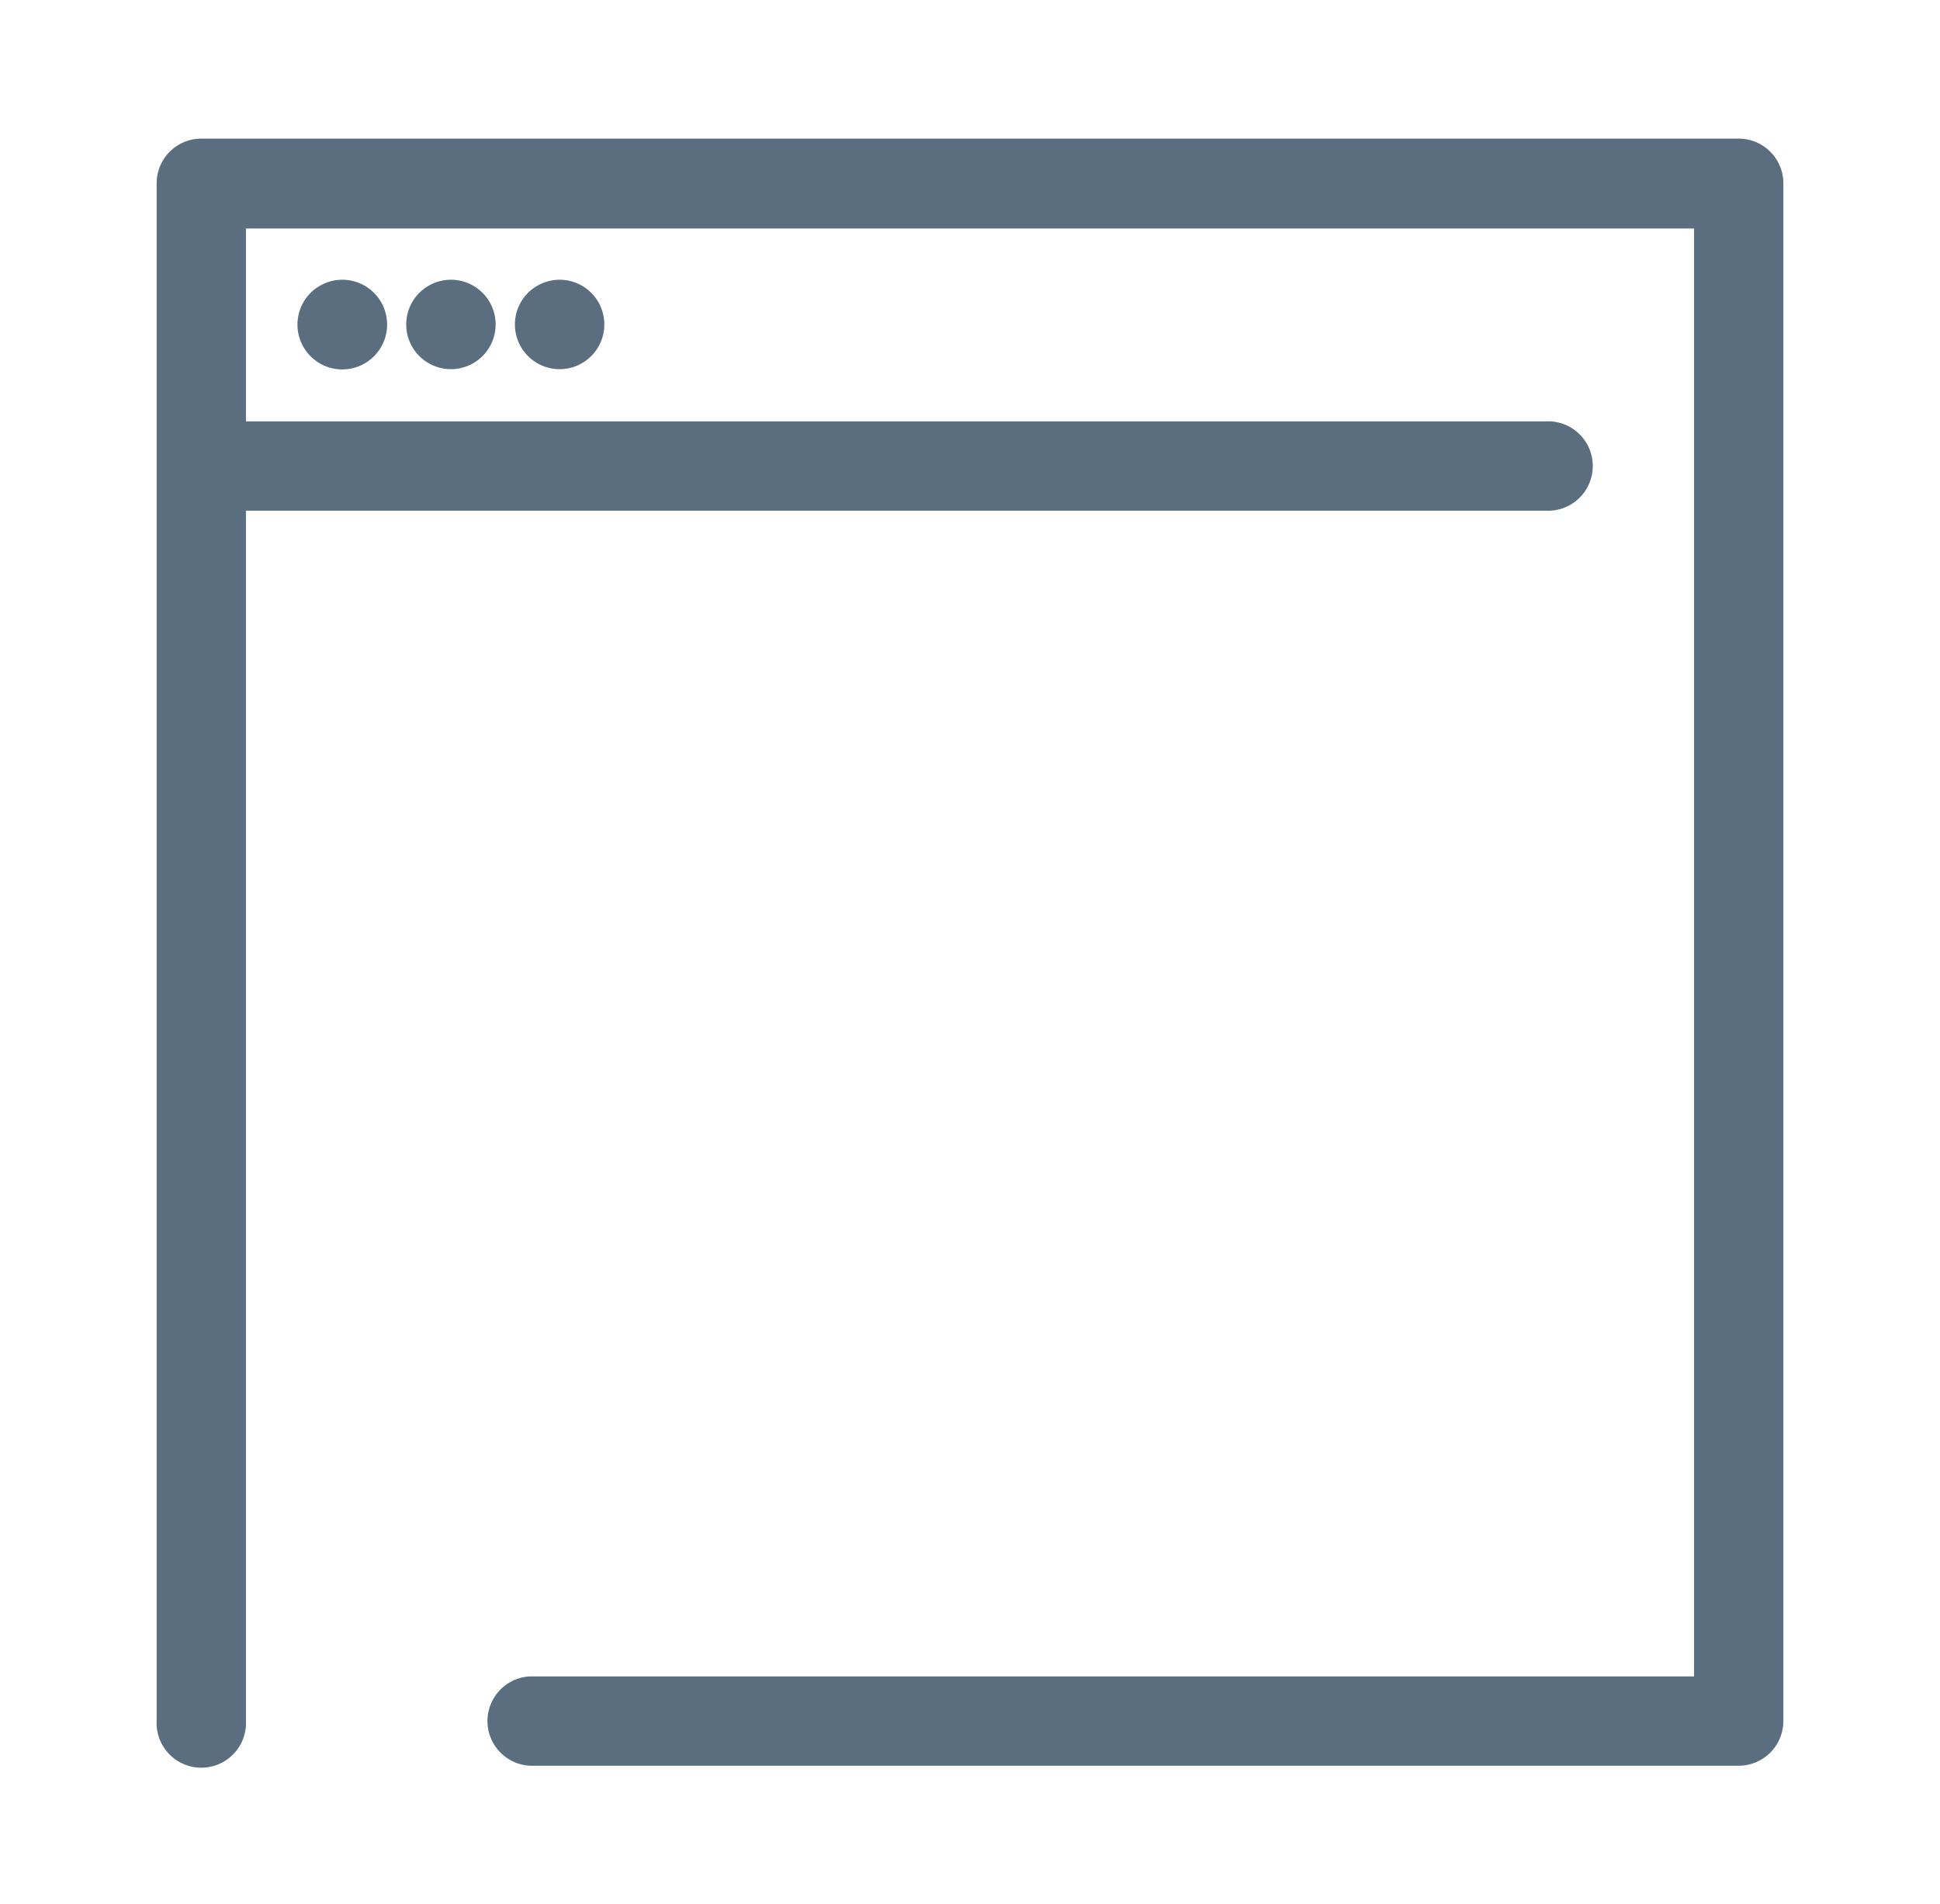 <svg xmlns="http://www.w3.org/2000/svg" viewBox="0 0 161 158"><defs><style>.cls-1{fill:#5a6e7f;stroke:#5a6e7f;stroke-linecap:round;stroke-linejoin:round;stroke-width:2px;}</style></defs><title>iconos</title><g id="Layer_1" data-name="Layer 1"><path class="cls-1" d="M144.29,12.5H16.71A2.71,2.71,0,0,0,14,15.21V142.79a2.71,2.71,0,1,0,5.41,0V41.37h108.9a2.71,2.71,0,1,0,0-5.41H19.41v-18H141.59V140.09H44a2.71,2.71,0,0,0,0,5.41H144.29a2.71,2.71,0,0,0,2.71-2.71V15.21A2.71,2.71,0,0,0,144.29,12.5Z"/><path class="cls-1" d="M26.49,25a2.72,2.72,0,1,0,1.91-.79A2.75,2.75,0,0,0,26.49,25Z"/><path class="cls-1" d="M35.51,25a2.71,2.71,0,1,0,1.91-.79A2.73,2.73,0,0,0,35.51,25Z"/><path class="cls-1" d="M44.53,25a2.71,2.71,0,1,0,1.91-.79A2.75,2.75,0,0,0,44.53,25Z"/></g></svg>